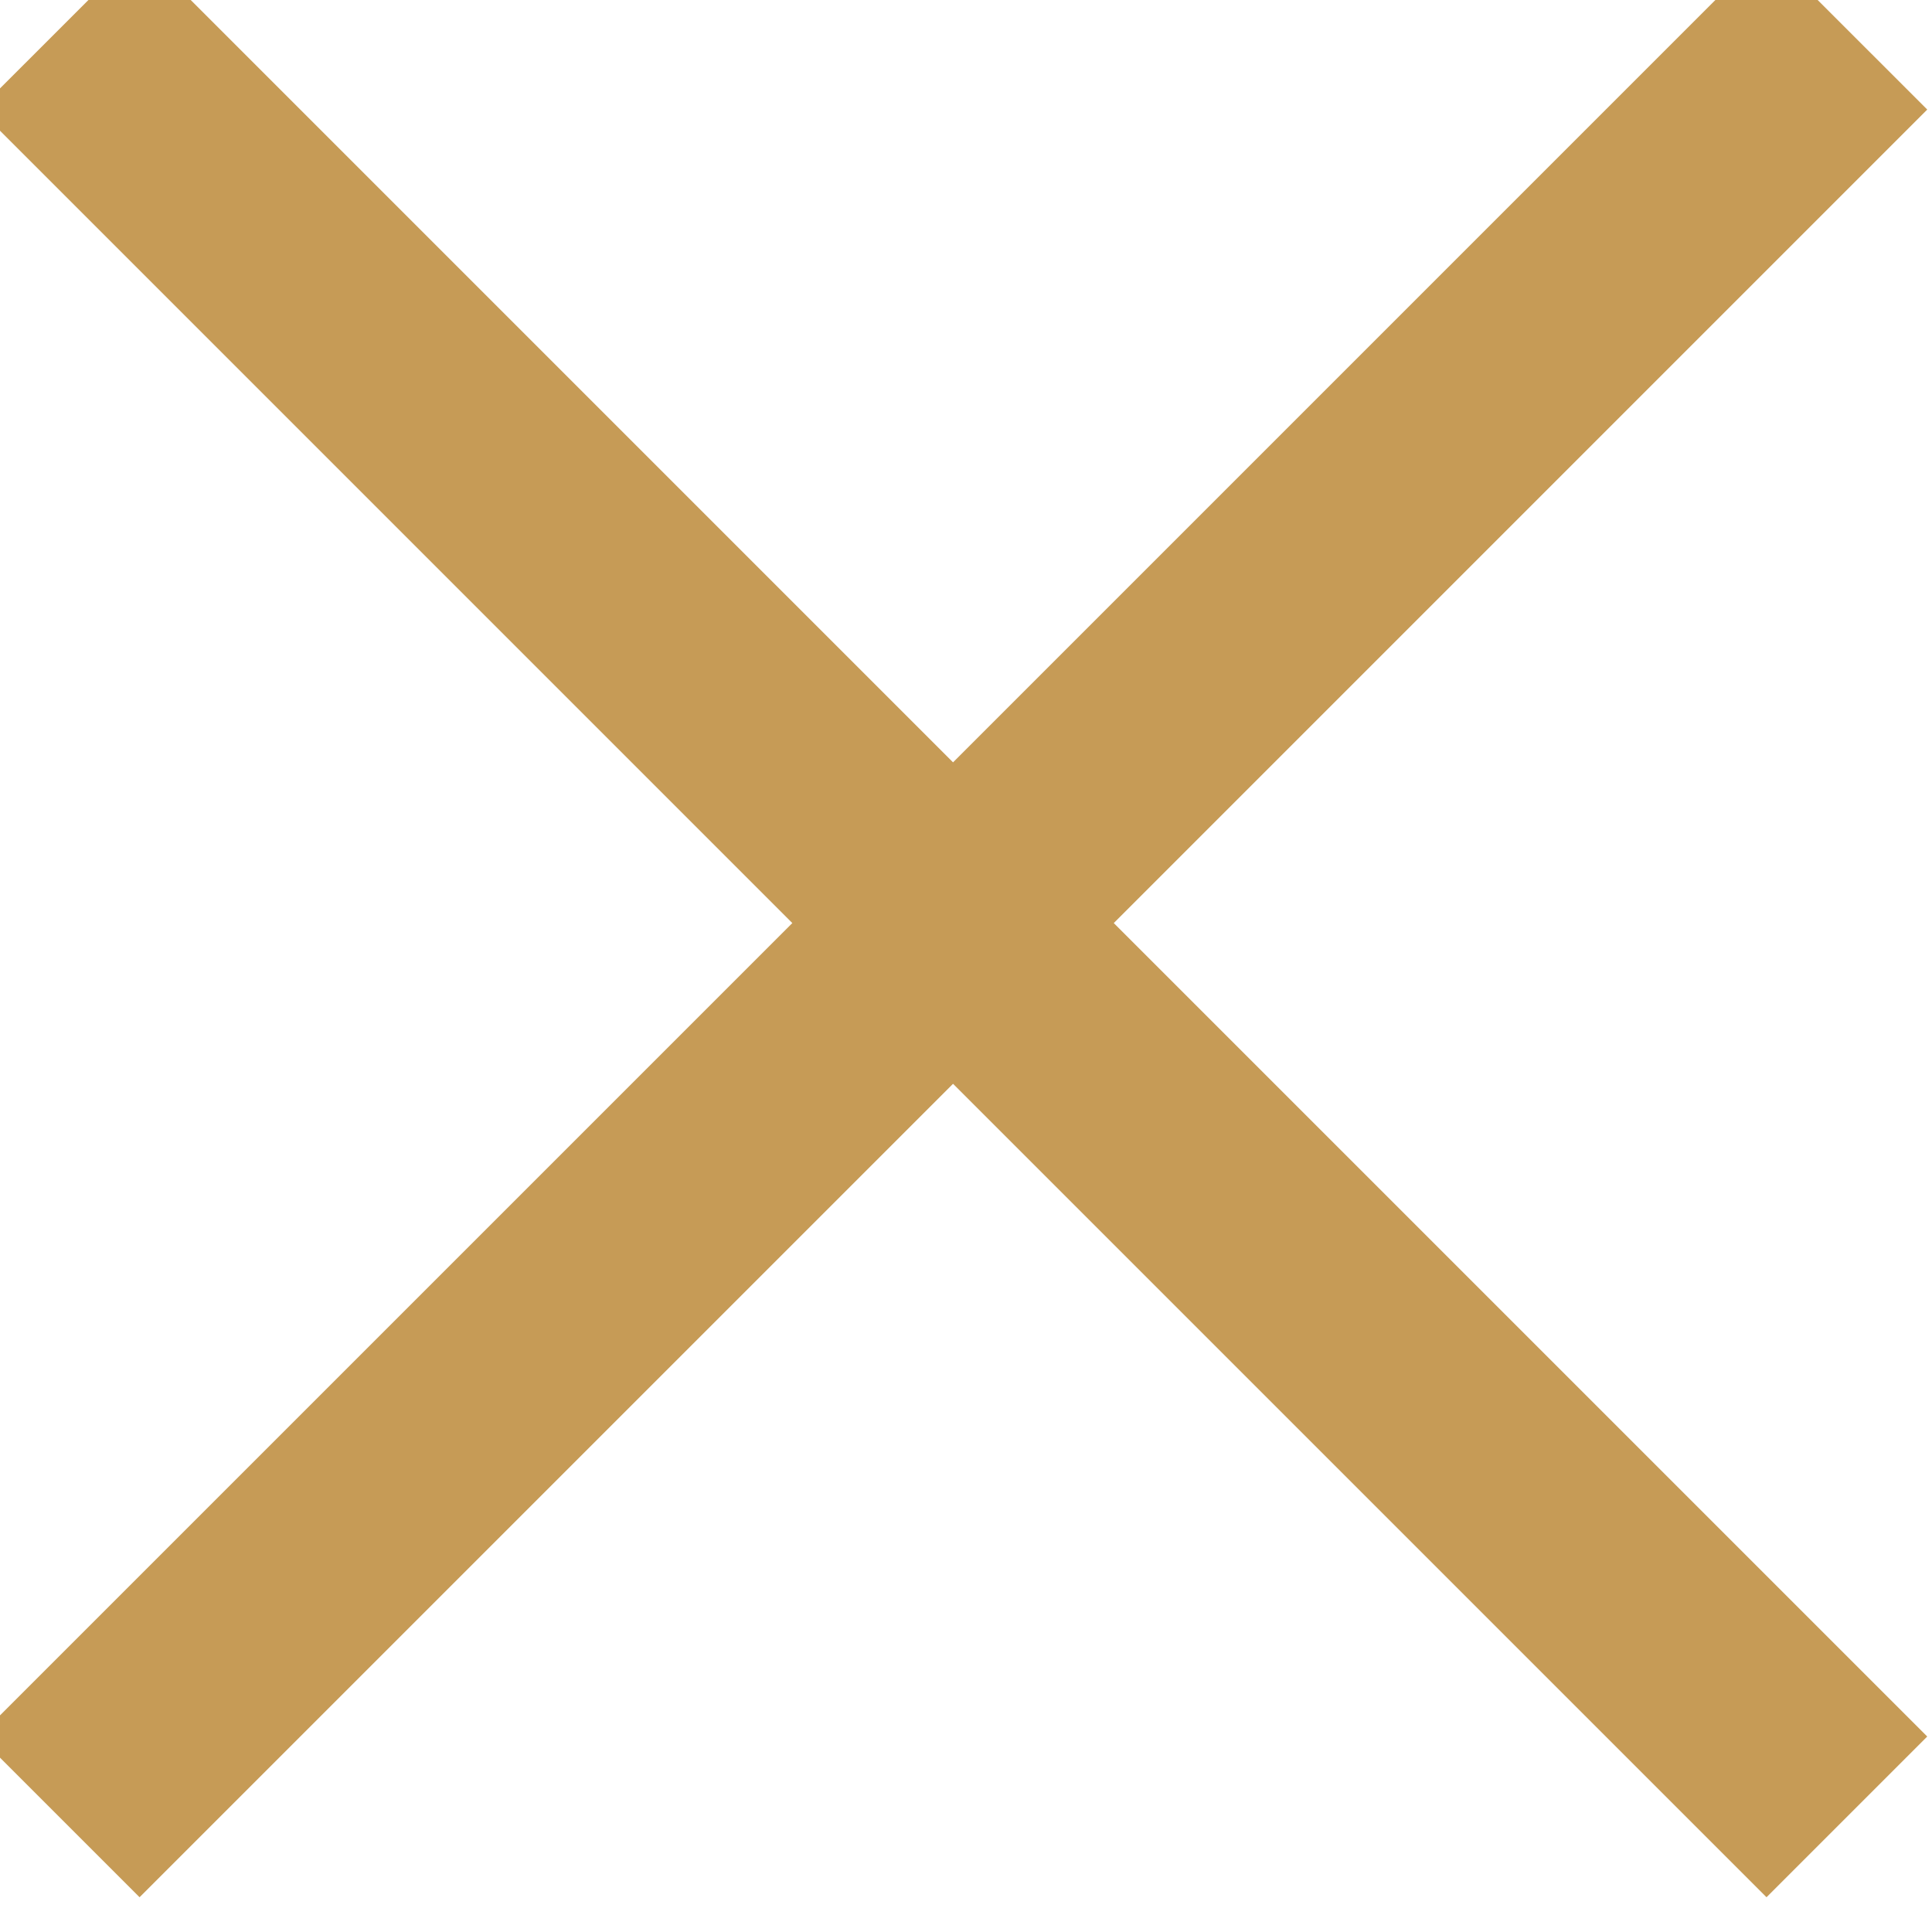 <?xml version="1.0" encoding="UTF-8"?> <svg xmlns="http://www.w3.org/2000/svg" viewBox="0 0 17.00 17.00" data-guides="{&quot;vertical&quot;:[],&quot;horizontal&quot;:[]}"><path fill="none" stroke="#c69b56" fill-opacity="1" stroke-width="2" stroke-opacity="1" id="tSvgcf34cfed8" title="Path 1" d="M0.521 0.257C5.764 5.501 11.008 10.744 16.251 15.987M16.251 0.257C11.008 5.501 5.764 10.744 0.521 15.987"></path><defs></defs></svg> 